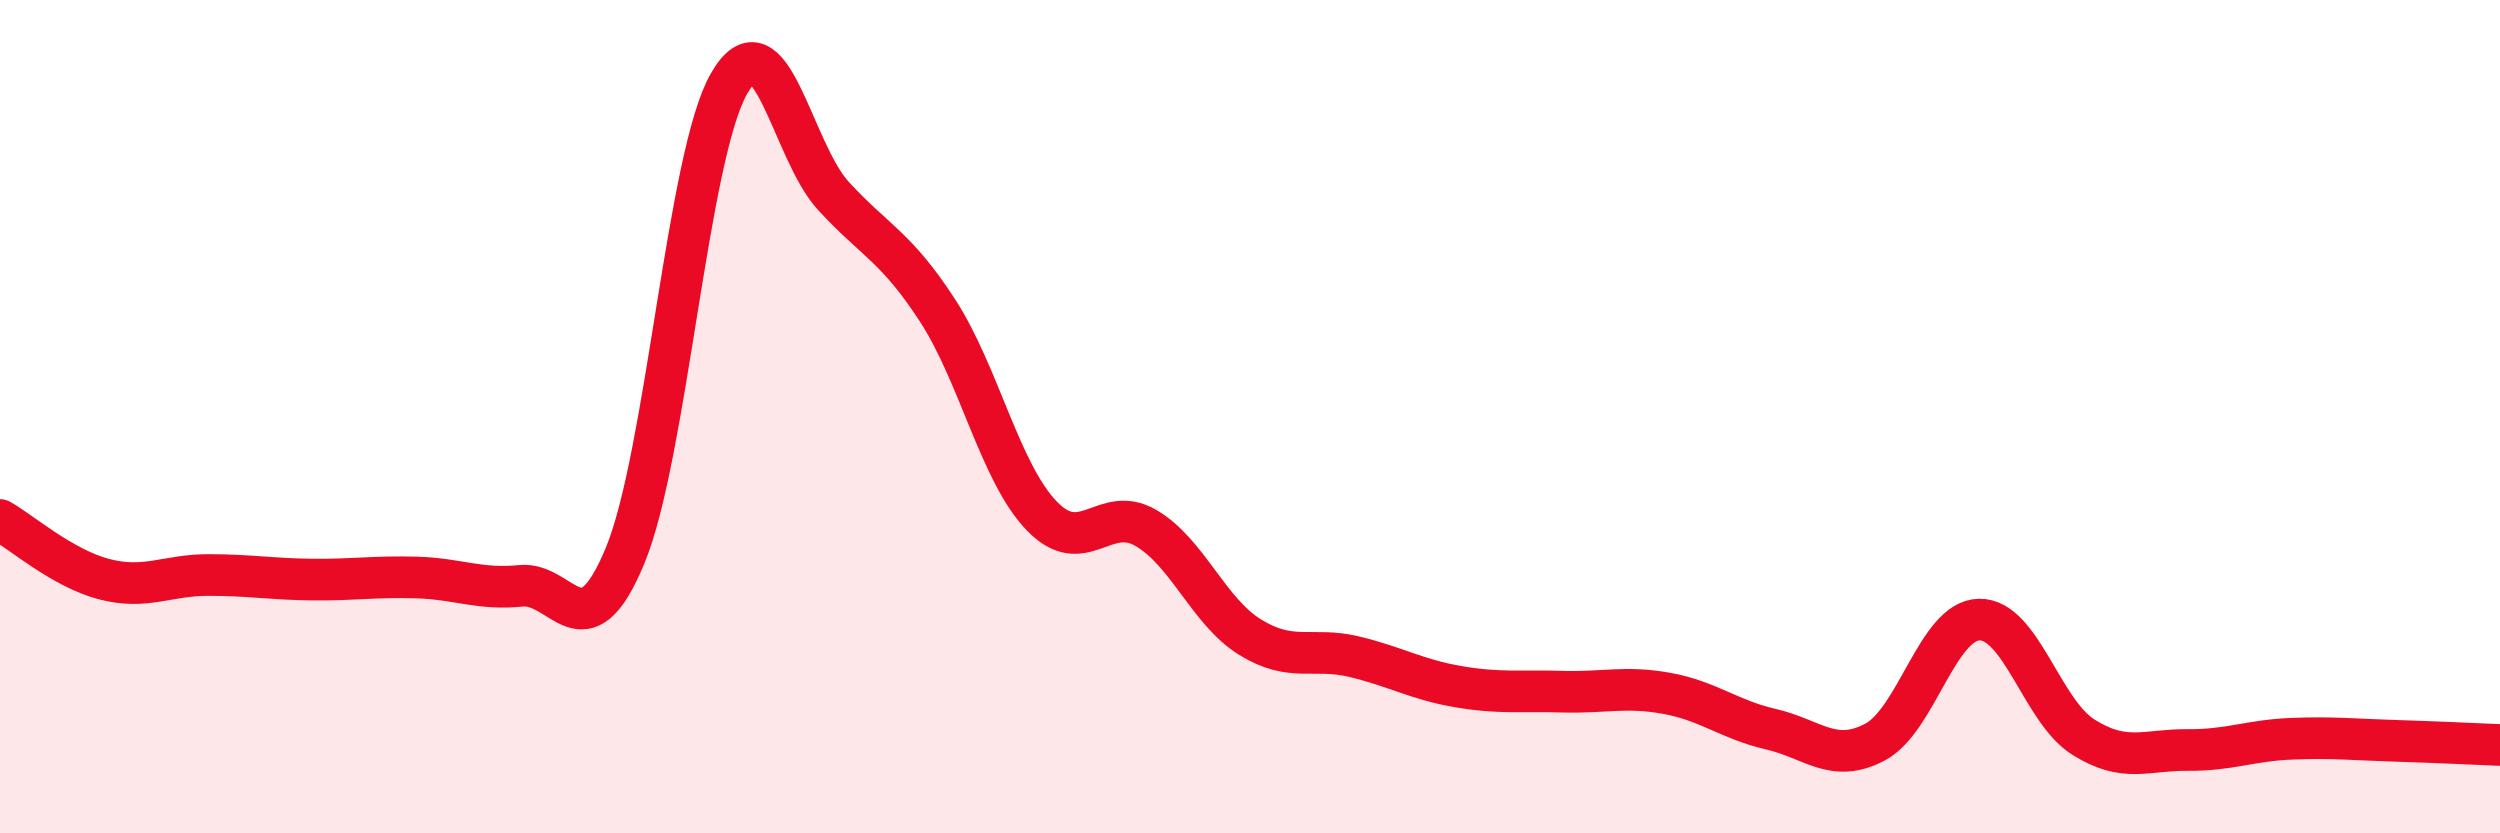 
    <svg width="60" height="20" viewBox="0 0 60 20" xmlns="http://www.w3.org/2000/svg">
      <path
        d="M 0,12.48 C 0.5,12.76 1.5,13.64 2.5,13.9 C 3.5,14.16 4,13.8 5,13.8 C 6,13.8 6.5,13.9 7.5,13.91 C 8.5,13.92 9,13.83 10,13.86 C 11,13.89 11.5,14.16 12.5,14.06 C 13.5,13.96 14,15.75 15,13.34 C 16,10.93 16.5,3.73 17.5,2 C 18.5,0.27 19,3.61 20,4.7 C 21,5.79 21.5,5.91 22.5,7.45 C 23.5,8.99 24,11.34 25,12.38 C 26,13.42 26.5,12.09 27.5,12.67 C 28.5,13.25 29,14.67 30,15.29 C 31,15.91 31.5,15.52 32.5,15.76 C 33.5,16 34,16.31 35,16.48 C 36,16.65 36.5,16.57 37.5,16.6 C 38.5,16.63 39,16.46 40,16.64 C 41,16.82 41.5,17.27 42.5,17.5 C 43.5,17.73 44,18.34 45,17.81 C 46,17.28 46.5,14.89 47.5,14.87 C 48.5,14.85 49,17.06 50,17.69 C 51,18.32 51.5,17.99 52.5,18 C 53.5,18.01 54,17.77 55,17.73 C 56,17.69 56.5,17.75 57.5,17.78 C 58.5,17.81 59.5,17.86 60,17.88L60 20L0 20Z"
        fill="#EB0A25"
        opacity="0.1"
        stroke-linecap="round"
        stroke-linejoin="round"
      />
      <path
        d="M 0,12.48 C 0.5,12.76 1.5,13.64 2.5,13.9 C 3.5,14.16 4,13.8 5,13.8 C 6,13.8 6.5,13.9 7.5,13.91 C 8.5,13.92 9,13.83 10,13.86 C 11,13.89 11.5,14.16 12.5,14.06 C 13.5,13.96 14,15.75 15,13.34 C 16,10.93 16.5,3.73 17.5,2 C 18.5,0.27 19,3.61 20,4.7 C 21,5.79 21.5,5.91 22.5,7.45 C 23.5,8.99 24,11.34 25,12.38 C 26,13.42 26.5,12.09 27.5,12.67 C 28.5,13.25 29,14.67 30,15.29 C 31,15.91 31.5,15.52 32.5,15.76 C 33.5,16 34,16.31 35,16.48 C 36,16.65 36.5,16.57 37.5,16.6 C 38.5,16.63 39,16.46 40,16.64 C 41,16.82 41.5,17.27 42.5,17.5 C 43.5,17.73 44,18.34 45,17.81 C 46,17.28 46.5,14.89 47.5,14.87 C 48.5,14.85 49,17.06 50,17.69 C 51,18.32 51.5,17.99 52.5,18 C 53.5,18.01 54,17.77 55,17.73 C 56,17.69 56.5,17.75 57.5,17.78 C 58.5,17.81 59.5,17.86 60,17.88"
        stroke="#EB0A25"
        stroke-width="1"
        fill="none"
        stroke-linecap="round"
        stroke-linejoin="round"
      />
    </svg>
  